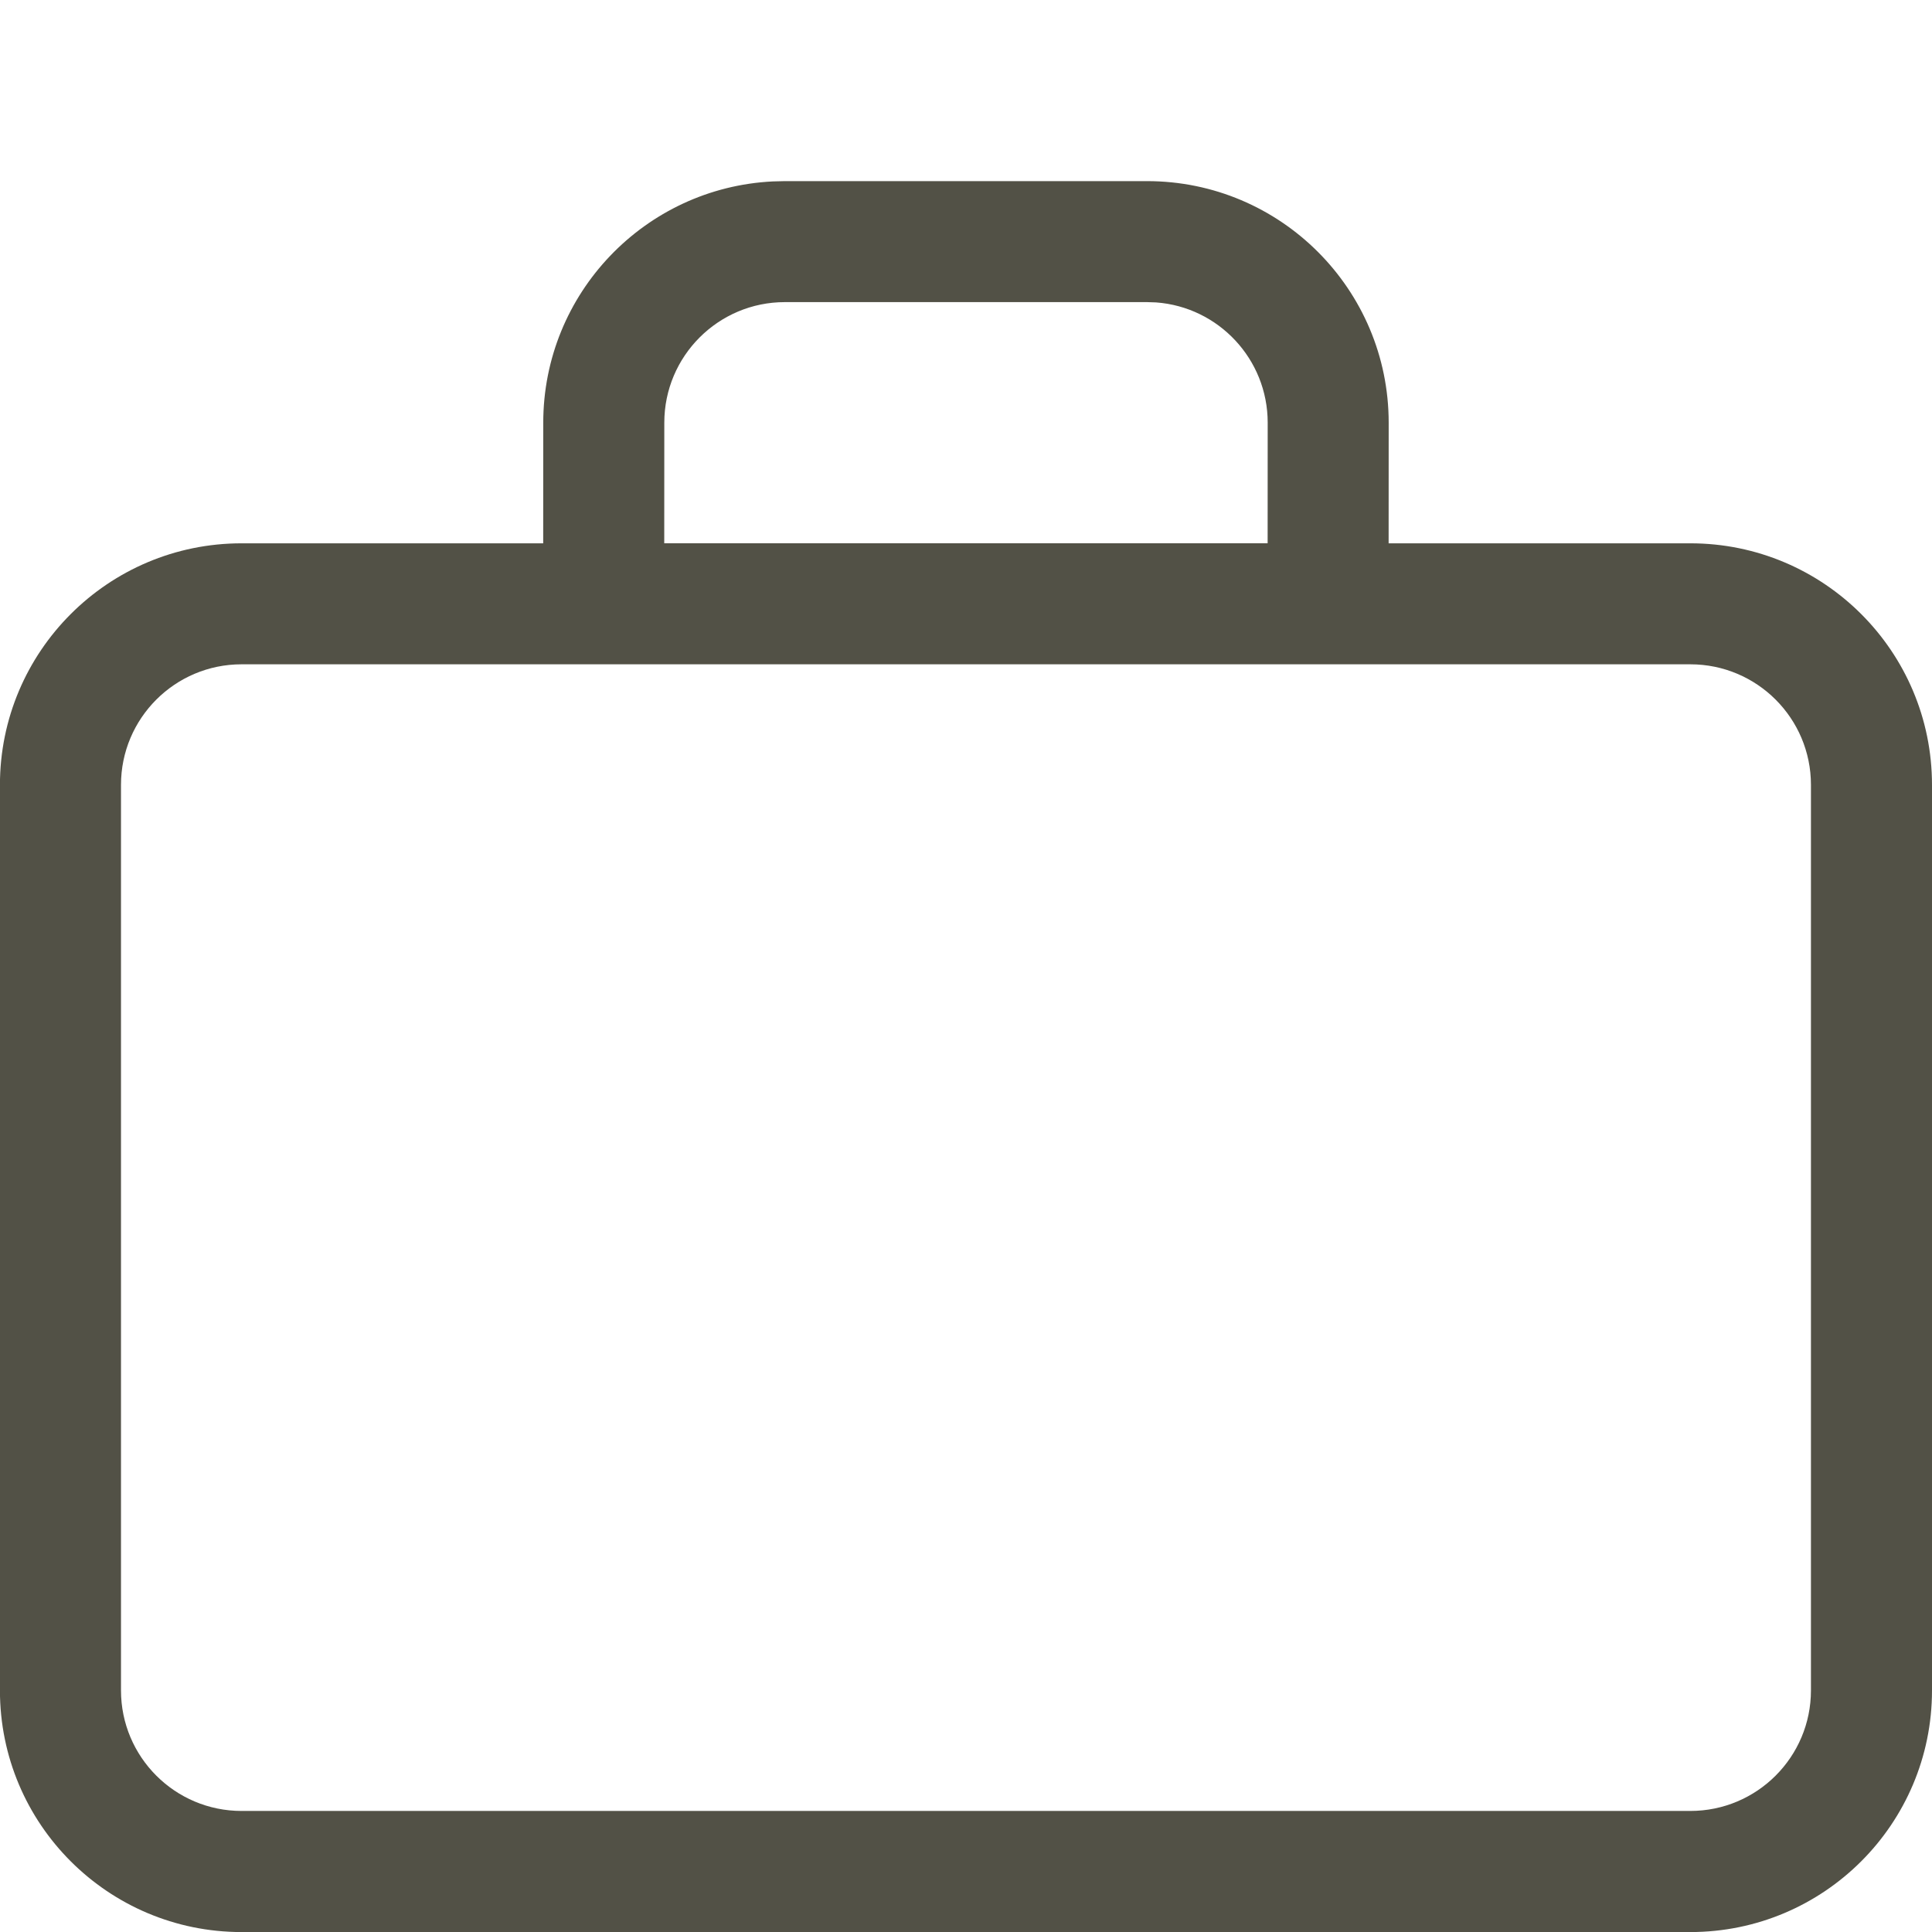 <svg height="32" viewBox="0 0 32 32" width="32" xmlns="http://www.w3.org/2000/svg"><path d="m18.999 3c2.21 0 4.002 1.792 4.002 4.002l-.001 1.997 4.997 0c2.211 0 4.003 1.791 4.003 4.002v14.998c0 2.211-1.792 4.002-4.003 4.002h-23.996c-2.21 0-4.002-1.791-4.002-4.002v-14.998c0-2.21 1.792-4.002 4.002-4.002l4.996-0.0.001-1.997c0-2.143 1.685-3.893 3.802-3.997l.2-.005zm8.998 8.003h-23.996c-1.103 0-1.997.894-1.997 1.997v14.998c0 1.103.894 1.997 1.997 1.997h23.996c1.104 0 1.998-.894 1.998-1.997v-14.998c0-1.103-.894-1.997-1.998-1.997zm-8.998-5.999h-5.999c-1.103 0-1.997.895-1.997 1.997l-.001 1.997h9.994l.001-1.997c0-1.053-.815-1.916-1.848-1.992z" fill="#525146" fill-rule="evenodd"/></svg>